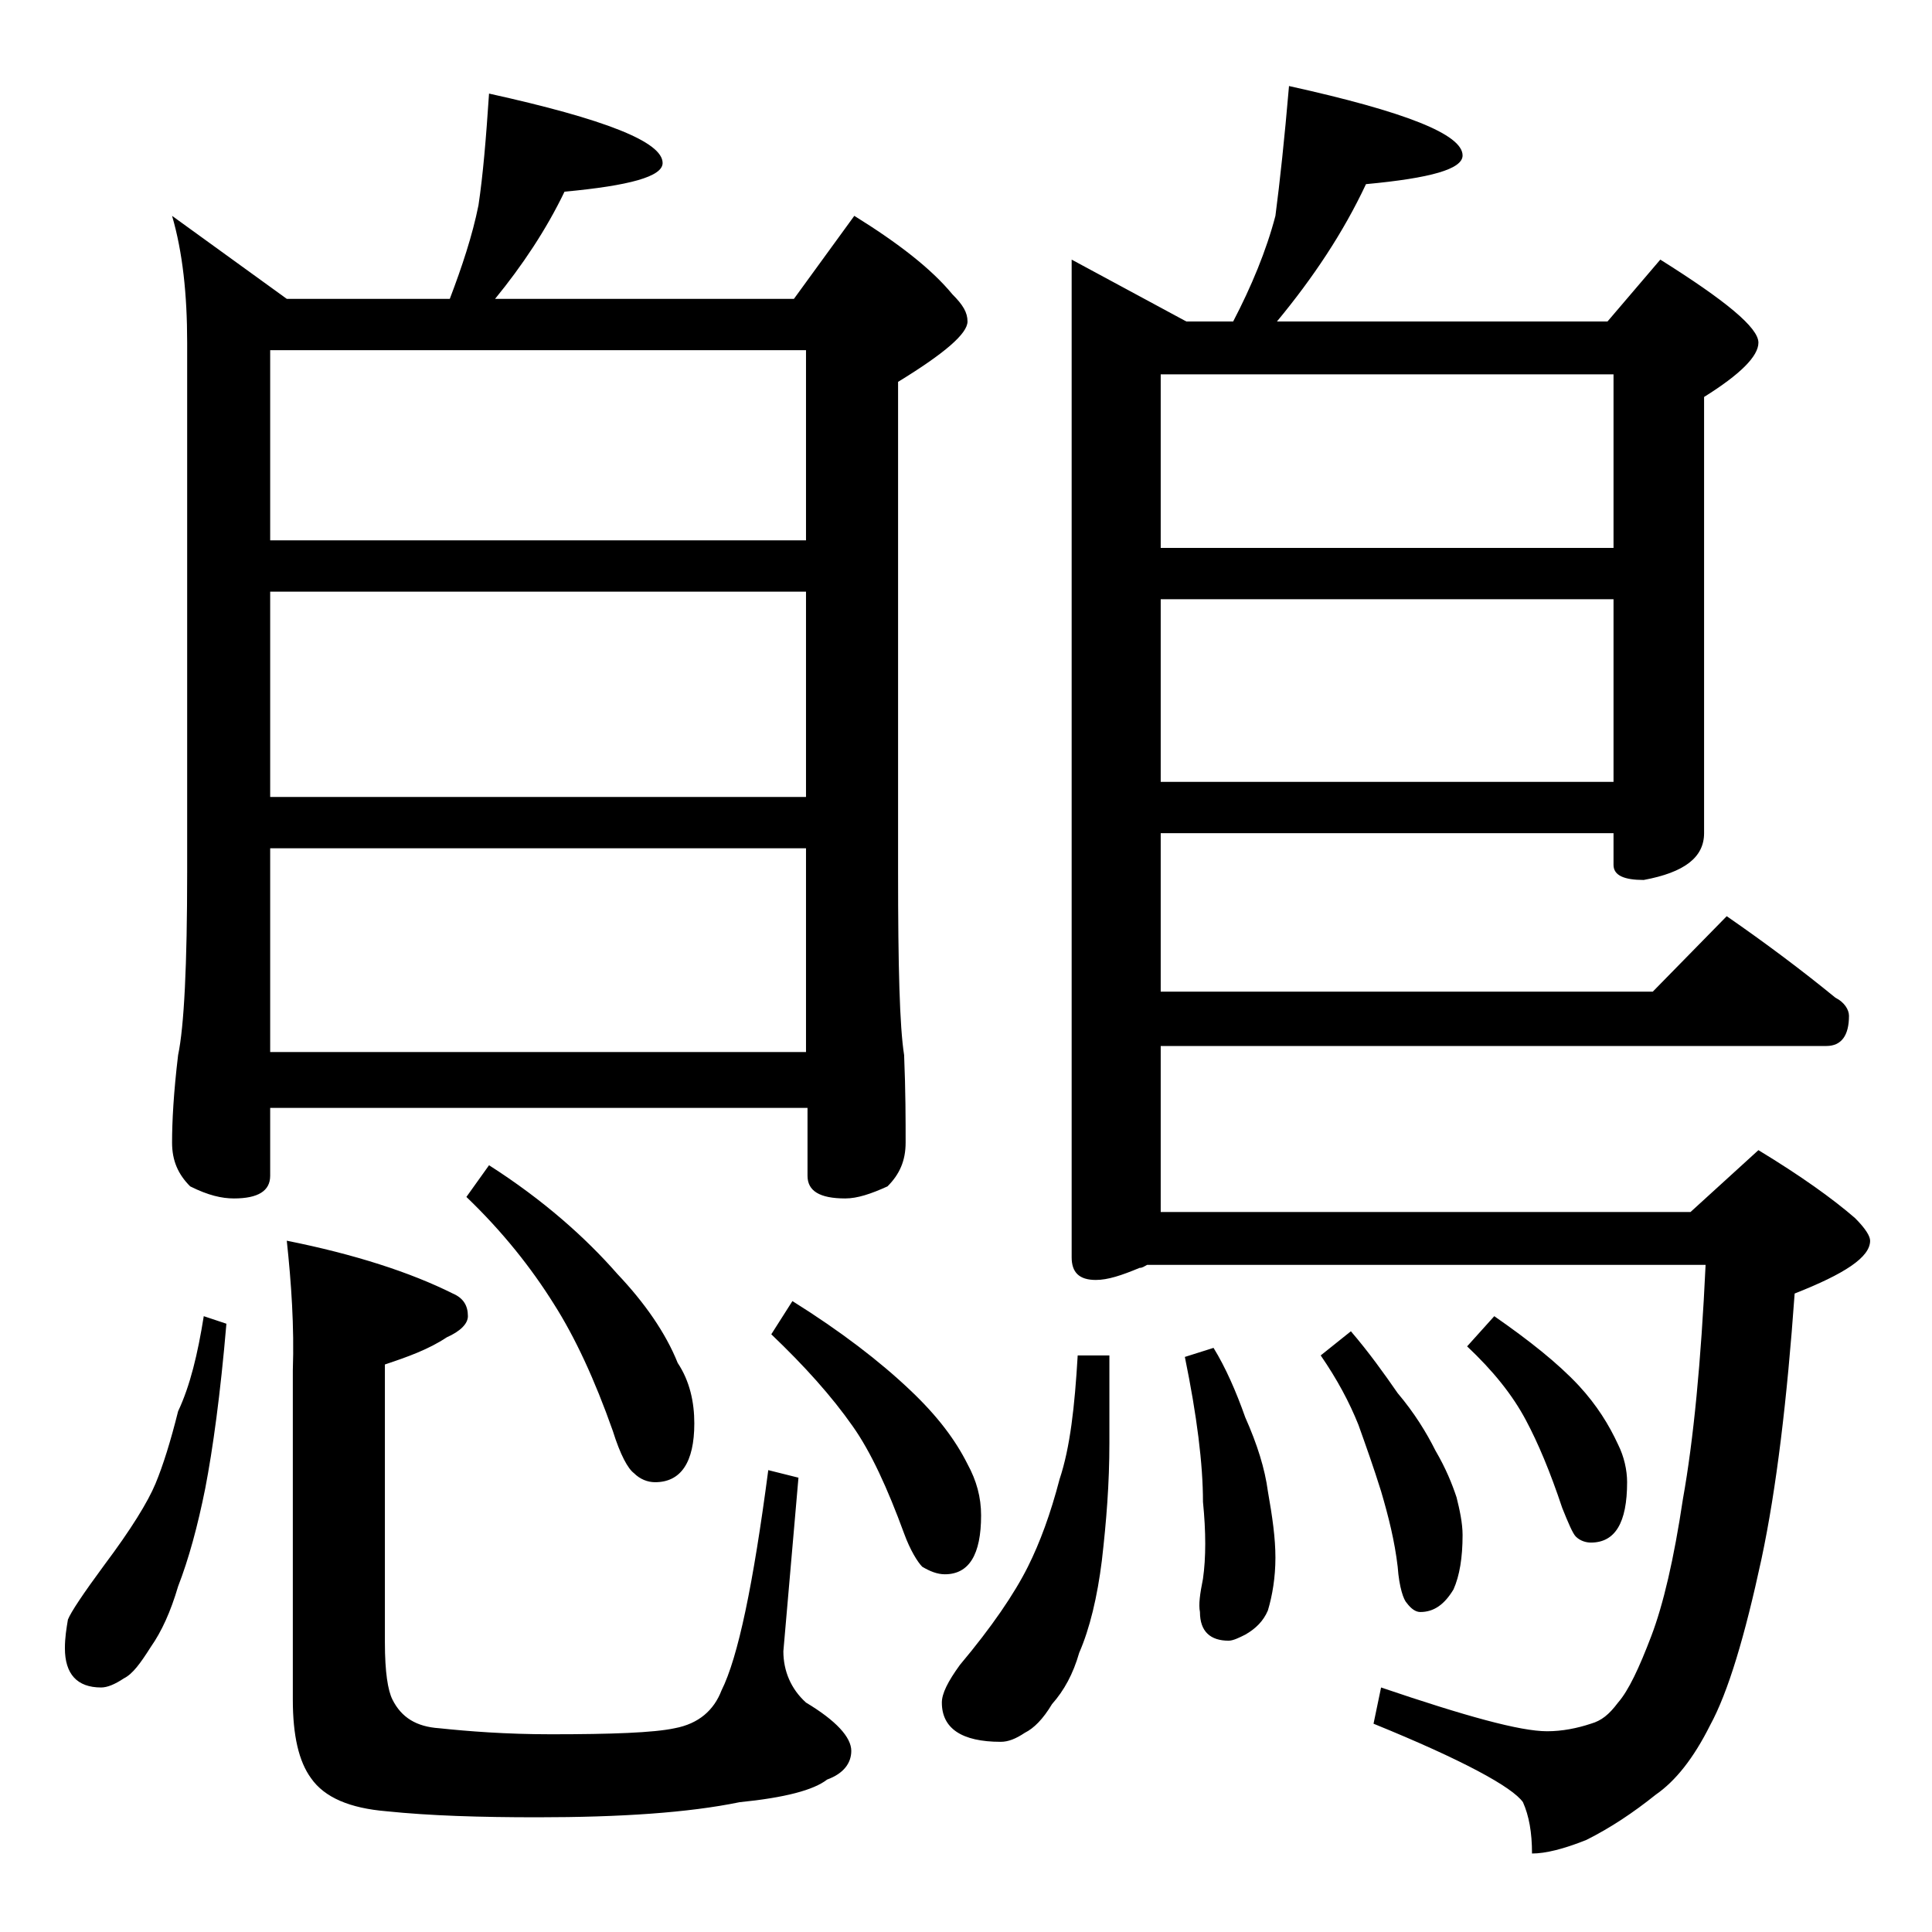 <?xml version="1.0" encoding="utf-8"?>
<!-- Generator: Adobe Illustrator 18.0.0, SVG Export Plug-In . SVG Version: 6.00 Build 0)  -->
<!DOCTYPE svg PUBLIC "-//W3C//DTD SVG 1.1//EN" "http://www.w3.org/Graphics/SVG/1.1/DTD/svg11.dtd">
<svg version="1.1" id="Layer_1" xmlns="http://www.w3.org/2000/svg" xmlns:xlink="http://www.w3.org/1999/xlink" x="0px" y="0px"
	 viewBox="0 0 128 128" enable-background="new 0 0 128 128" xml:space="preserve">
<path d="M13.5,87.2l1.5,0.5c-0.4,4.7-0.9,8.3-1.4,10.9c-0.5,2.5-1.1,4.7-1.8,6.5c-0.5,1.7-1.1,3-1.8,4c-0.7,1.1-1.2,1.8-1.8,2.1
	c-0.6,0.4-1.1,0.6-1.5,0.6c-1.6,0-2.4-0.9-2.4-2.6c0-0.7,0.1-1.3,0.2-1.9c0.2-0.5,1-1.7,2.4-3.6c1.8-2.4,2.9-4.2,3.4-5.4
	c0.5-1.2,1-2.8,1.5-4.8C12.6,91.8,13.1,89.7,13.5,87.2z M32.4,6.2c7.7,1.7,11.5,3.2,11.5,4.6c0,0.9-2.2,1.5-6.5,1.9
	c-1.2,2.5-2.8,4.9-4.6,7.1h19.8l4-5.5c2.9,1.8,5.1,3.5,6.5,5.2c0.7,0.7,1,1.2,1,1.8c0,0.8-1.5,2.1-4.6,4v32.5
	c0,6.2,0.1,10.2,0.4,12.1c0.1,2.4,0.1,4.3,0.1,5.8c0,1.2-0.4,2.1-1.2,2.9c-1.1,0.5-2,0.8-2.8,0.8c-1.7,0-2.5-0.5-2.5-1.5v-4.5H17.9
	v4.5c0,1-0.8,1.5-2.4,1.5c-0.8,0-1.7-0.2-2.9-0.8c-0.8-0.8-1.2-1.7-1.2-2.9c0-1.4,0.1-3.3,0.4-5.8c0.4-1.9,0.6-6,0.6-12.1V22.7
	c0-3.2-0.3-6-1-8.4l7.6,5.5h10.8c0.8-2.1,1.5-4.2,1.9-6.2C32,11.6,32.2,9.2,32.4,6.2z M17.9,35.8h35.5V23.2H17.9V35.8z M17.9,52.8
	h35.5V39.2H17.9V52.8z M17.9,69.7h35.5V56.2H17.9V69.7z M19,82.2c4.5,0.9,8.2,2.1,11,3.5c0.7,0.3,1,0.8,1,1.5c0,0.5-0.5,1-1.4,1.4
	c-1.2,0.8-2.6,1.3-4.1,1.8v18.4c0,2,0.2,3.2,0.5,3.8c0.6,1.2,1.6,1.8,3.1,1.9c1.9,0.2,4.4,0.4,7.4,0.4c4,0,6.8-0.1,8.2-0.4
	c1.6-0.3,2.6-1.2,3.1-2.5c1.1-2.2,2.1-7,3.1-14.6l2,0.5l-1,11.5c0,1.3,0.5,2.5,1.5,3.4c2,1.2,3,2.3,3,3.2c0,0.8-0.5,1.5-1.6,1.9
	c-0.9,0.7-2.8,1.2-5.8,1.5c-3.4,0.7-7.9,1-13.4,1c-3.8,0-7.1-0.1-10-0.4c-2.4-0.2-4.1-0.9-5-2.2c-0.8-1.1-1.2-2.8-1.2-5.2V90.8
	C19.5,87.9,19.3,85,19,82.2z M32.4,77.2c3.6,2.3,6.4,4.8,8.5,7.2c1.8,1.9,3.2,3.9,4,5.9c0.8,1.2,1.1,2.6,1.1,4
	c0,2.6-0.9,3.9-2.6,3.9c-0.5,0-1-0.2-1.4-0.6c-0.4-0.3-0.9-1.2-1.4-2.8c-1.2-3.4-2.5-6.2-3.9-8.4c-1.5-2.4-3.4-4.8-5.8-7.1
	L32.4,77.2z M52.5,86.2c3.2,2,5.8,4,7.8,5.9c1.8,1.7,3,3.3,3.8,4.9c0.6,1.1,0.9,2.2,0.9,3.4c0,2.6-0.8,3.9-2.4,3.9
	c-0.5,0-1-0.2-1.5-0.5c-0.3-0.3-0.8-1.1-1.2-2.2c-1.1-3-2.2-5.4-3.4-7.1c-1.4-2-3.2-4-5.4-6.1L52.5,86.2z M71.4,89.8h2.1v5.8
	c0,2.7-0.2,5.2-0.5,7.8c-0.3,2.4-0.8,4.5-1.5,6.1c-0.4,1.4-1,2.5-1.8,3.4c-0.6,1-1.2,1.6-1.8,1.9c-0.6,0.4-1.1,0.6-1.6,0.6
	c-2.6,0-3.9-0.9-3.9-2.6c0-0.6,0.4-1.4,1.2-2.5c2.1-2.5,3.6-4.7,4.5-6.5c0.8-1.6,1.5-3.5,2.1-5.8C70.9,95.9,71.2,93.2,71.4,89.8z
	 M85.4,5.7c7.7,1.7,11.5,3.2,11.5,4.6c0,0.9-2.1,1.5-6.4,1.9c-1.5,3.2-3.5,6.2-5.9,9.1h21.9l3.5-4.1c4.3,2.7,6.5,4.5,6.5,5.5
	c0,0.9-1.2,2.1-3.6,3.6v28.9c0,1.6-1.3,2.6-4,3.1c-1.3,0-2-0.3-2-1v-2.1h-30v10.5h32.6l4.9-5c2.6,1.8,5,3.6,7.2,5.4
	c0.6,0.3,0.9,0.8,0.9,1.2c0,1.3-0.5,2-1.5,2H76.9v11H112l4.5-4.1c2.8,1.7,4.9,3.2,6.4,4.5c0.7,0.7,1,1.2,1,1.5c0,1.1-1.7,2.2-5,3.5
	c-0.5,7-1.2,12.9-2.2,17.6c-1.1,5.1-2.2,8.8-3.4,11c-1.1,2.2-2.3,3.7-3.6,4.6c-1.5,1.2-3,2.2-4.6,3c-1.5,0.6-2.7,0.9-3.6,0.9
	c0-1.4-0.2-2.5-0.6-3.4c-0.7-1-4-2.8-9.9-5.2l0.5-2.4c5.6,1.9,9.2,2.9,11,2.9c1,0,2-0.2,2.9-0.5c0.7-0.2,1.2-0.6,1.8-1.4
	c0.7-0.8,1.4-2.3,2.2-4.4c0.8-2.1,1.5-5.1,2.1-9.1c0.7-3.9,1.2-9.1,1.5-15.5h-37c-0.2,0.1-0.3,0.2-0.5,0.2c-1.2,0.5-2.1,0.8-2.9,0.8
	c-1.1,0-1.6-0.5-1.6-1.5V17.2l7.6,4.1h3.1c1.2-2.3,2.2-4.7,2.8-7C84.8,12,85.1,9.2,85.4,5.7z M76.9,36.3h30V24.8h-30V36.3z
	 M76.9,51.8h30V39.7h-30V51.8z M80.4,89.3c0.8,1.3,1.5,2.9,2.1,4.6c0.8,1.8,1.3,3.4,1.5,4.9c0.3,1.7,0.5,3.1,0.5,4.4
	c0,1.3-0.2,2.5-0.5,3.5c-0.3,0.7-0.8,1.2-1.5,1.6c-0.4,0.2-0.8,0.4-1.1,0.4c-1.2,0-1.9-0.6-1.9-1.9c-0.1-0.5,0-1.2,0.2-2.2
	c0.2-1.4,0.2-3.1,0-5.1c0-2.5-0.4-5.7-1.2-9.6L80.4,89.3z M89.5,88.2c1.2,1.4,2.2,2.8,3.1,4.1c1.1,1.3,1.9,2.6,2.5,3.8
	c0.7,1.2,1.1,2.2,1.4,3.1c0.2,0.8,0.4,1.7,0.4,2.5c0,1.5-0.2,2.7-0.6,3.6c-0.6,1-1.3,1.5-2.2,1.5c-0.3,0-0.6-0.2-0.9-0.6
	c-0.2-0.2-0.5-1-0.6-2.4c-0.2-1.7-0.6-3.3-1.1-5c-0.5-1.6-1-3-1.5-4.4c-0.6-1.5-1.4-3-2.5-4.6L89.5,88.2z M99,87.2
	c2.3,1.6,4.2,3.1,5.6,4.6c1.2,1.3,2,2.6,2.6,3.9c0.4,0.8,0.6,1.7,0.6,2.5c0,2.7-0.8,4-2.4,4c-0.3,0-0.7-0.1-1-0.4
	c-0.2-0.2-0.5-0.9-0.9-1.9c-0.8-2.4-1.6-4.3-2.4-5.8c-0.9-1.7-2.2-3.3-3.9-4.9L99,87.2z"/>
</svg>

